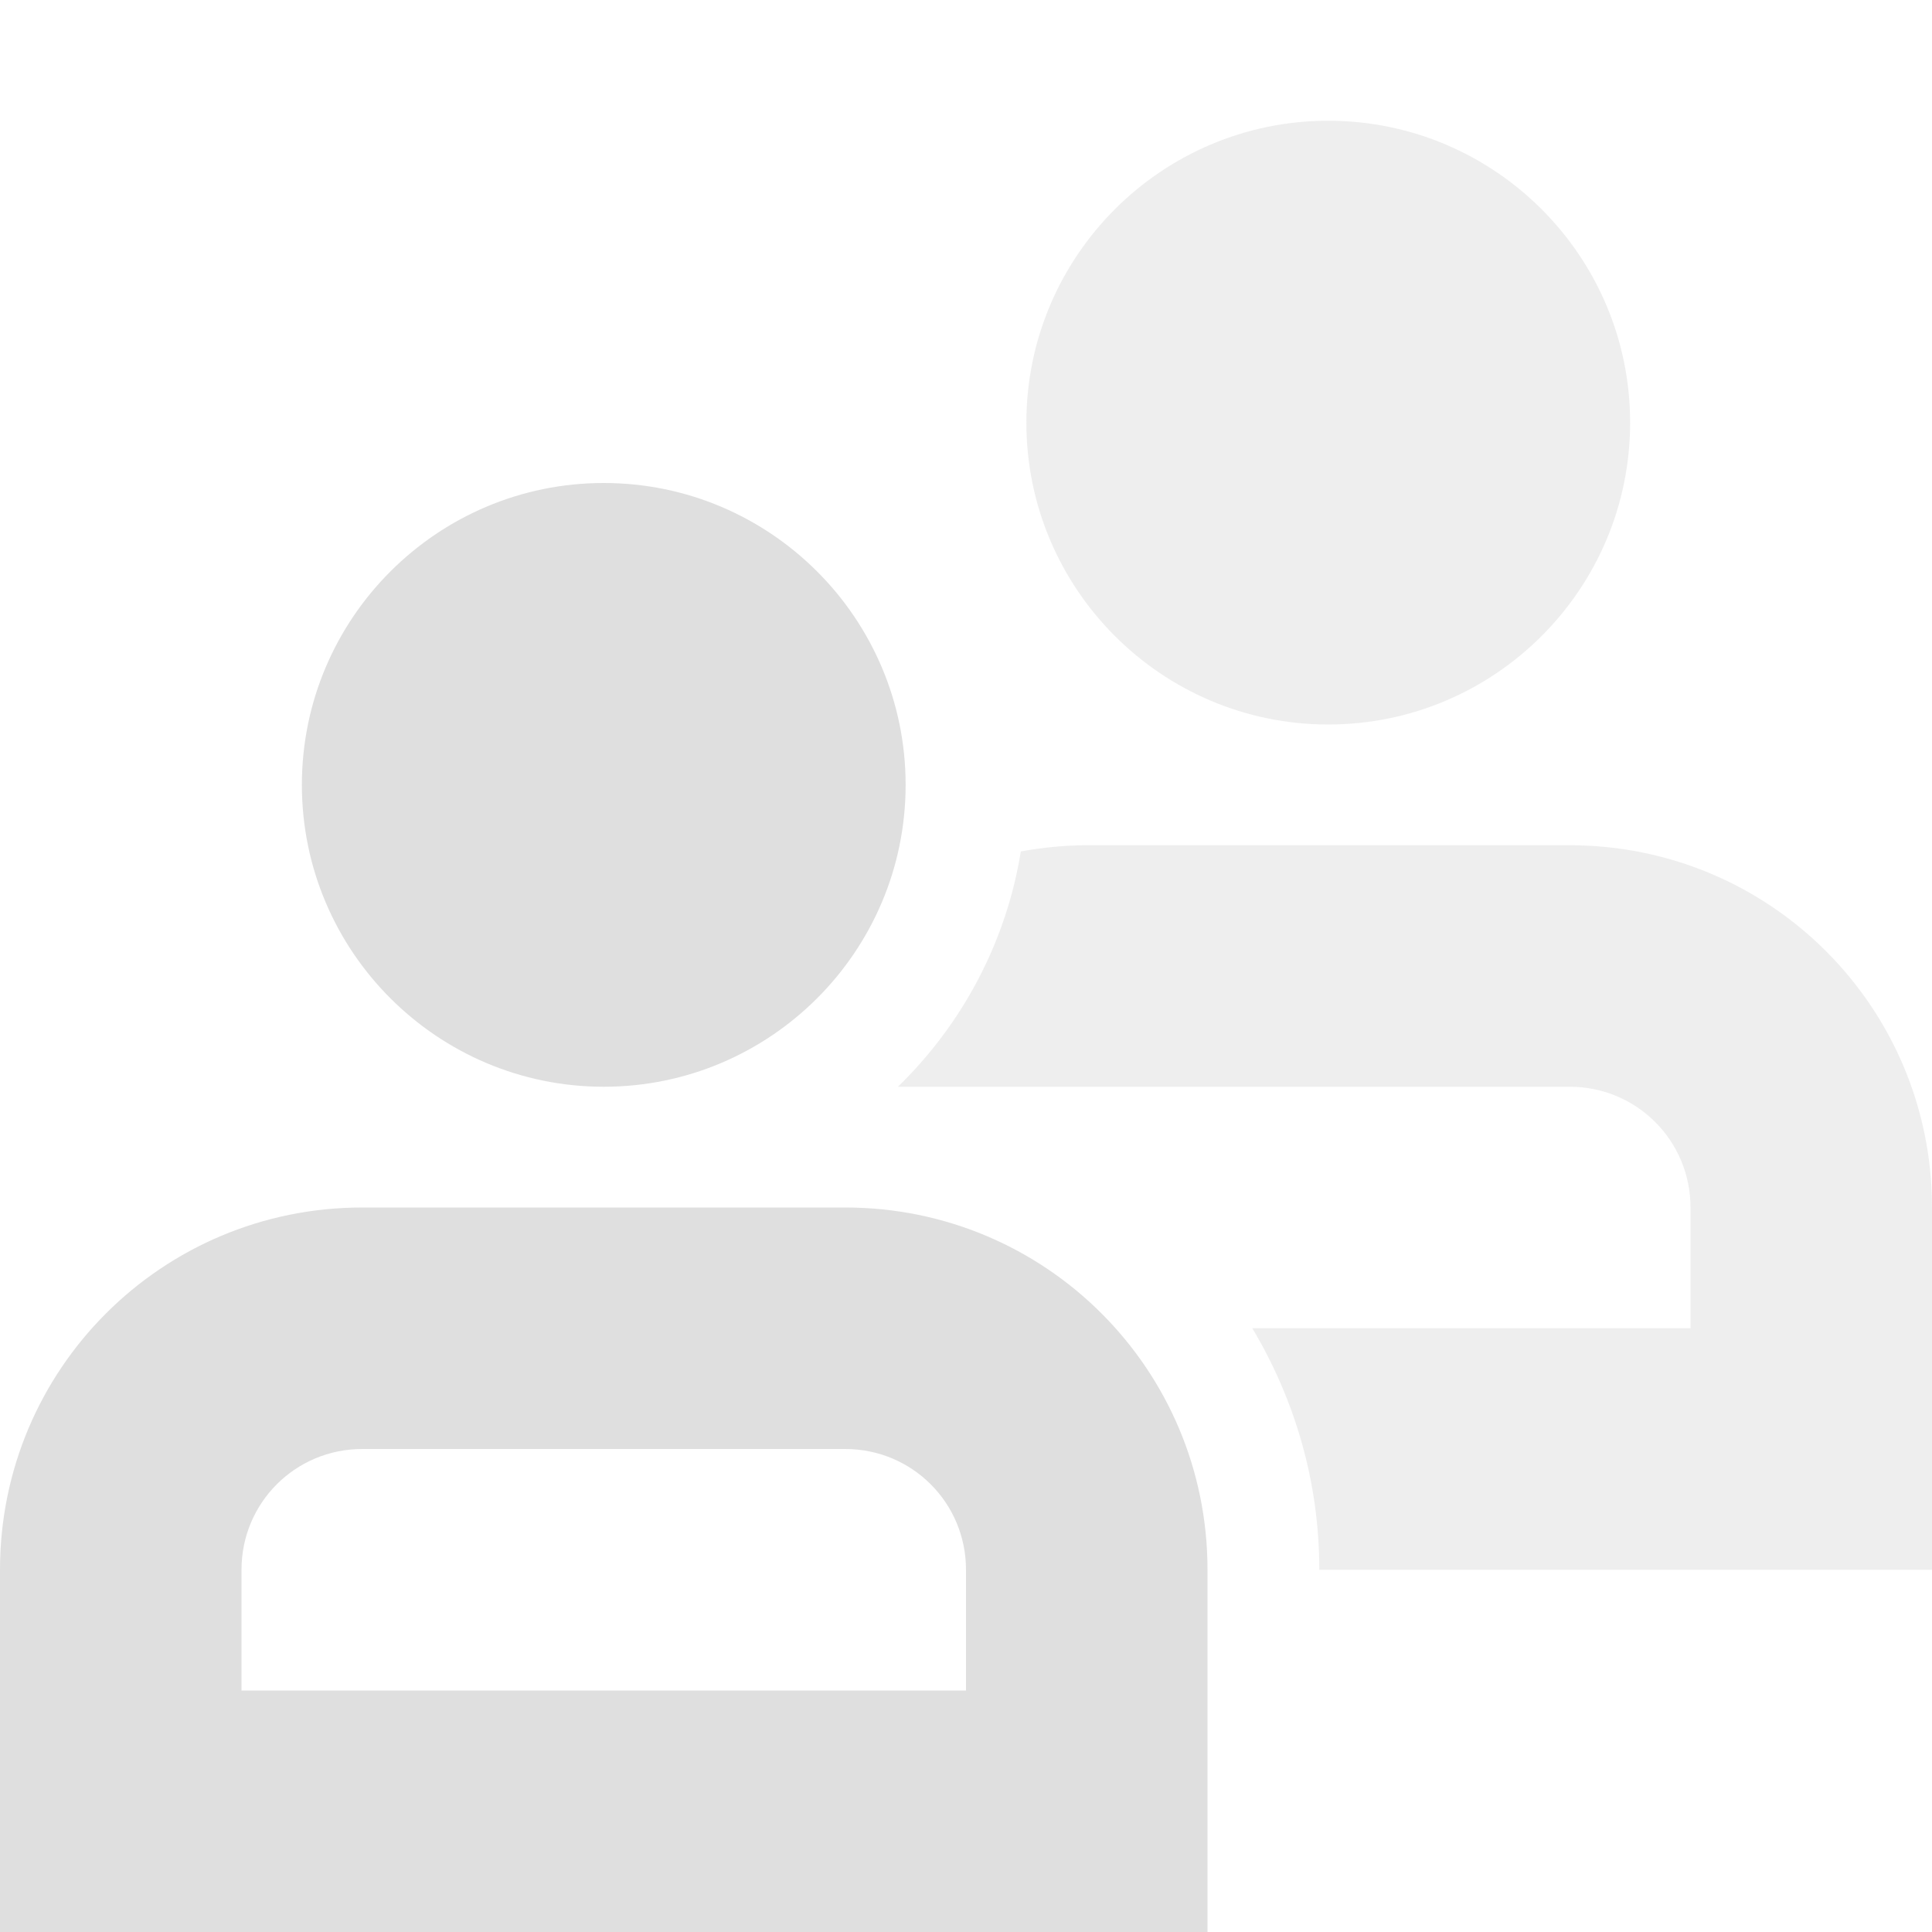 <?xml version="1.0" encoding="UTF-8" standalone="no"?>
<!-- Created with Inkscape (http://www.inkscape.org/) -->

<svg
   width="16"
   height="16"
   viewBox="0 0 16 16"
   version="1.1"
   id="svg5"
   inkscape:version="1.2.2 (1:1.2.2+202305151914+b0a8486541)"
   sodipodi:docname="system-switch-user-symbolic.svg"
   xmlns:inkscape="http://www.inkscape.org/namespaces/inkscape"
   xmlns:sodipodi="http://sodipodi.sourceforge.net/DTD/sodipodi-0.dtd"
   xmlns="http://www.w3.org/2000/svg"
   xmlns:svg="http://www.w3.org/2000/svg">
  <sodipodi:namedview
     id="namedview7"
     pagecolor="#ffffff"
     bordercolor="#000000"
     borderopacity="0.25"
     inkscape:showpageshadow="2"
     inkscape:pageopacity="0.0"
     inkscape:pagecheckerboard="0"
     inkscape:deskcolor="#d1d1d1"
     inkscape:document-units="px"
     showgrid="false"
     inkscape:zoom="51.875"
     inkscape:cx="8"
     inkscape:cy="8"
     inkscape:window-width="1920"
     inkscape:window-height="1008"
     inkscape:window-x="0"
     inkscape:window-y="0"
     inkscape:window-maximized="1"
     inkscape:current-layer="svg5" />
  <defs
     id="defs2" />
  <path
     d="m 11,1 c 1.379,0 2.5,1.121 2.5,2.5 0,1.379 -1.121,2.5 -2.5,2.5 -1.379,0 -2.5,-1.121 -2.5,-2.5 0,-1.379 1.121,-2.5 2.5,-2.5 z m 2,6 c 1.66,0 3,1.34 3,3 v 3 h -5.074 c 0,-0.73 -0.204,-1.413 -0.555,-2 h 3.629 v -1 c 0,-0.554 -0.446,-1 -1,-1 h -5.564 c 0.538,-0.522 0.899,-1.207 1.018,-1.949 0.176,-0.031 0.359,-0.051 0.547,-0.051 H 13 Z"
     style="opacity:0.5;fill:#dfdfdf;fill-opacity:1"
     id="path348" />
  <path
     d="m 5,4 c 1.379,0 2.5,1.121 2.5,2.5 0,1.379 -1.121,2.5 -2.5,2.5 -1.379,0 -2.5,-1.121 -2.5,-2.5 0,-1.379 1.121,-2.5 2.5,-2.5 z M 7,10 c 1.66,0 3,1.34 3,3 v 3 H 0 v -3 c 0,-1.66 1.34,-3 3,-3 z m 0,2 H 3 c -0.554,0 -1,0.446 -1,1 v 1 H 8 V 13 C 8,12.446 7.554,12 7,12 Z"
     style="fill:#dfdfdf;fill-opacity:1"
     id="path376" />
</svg>
